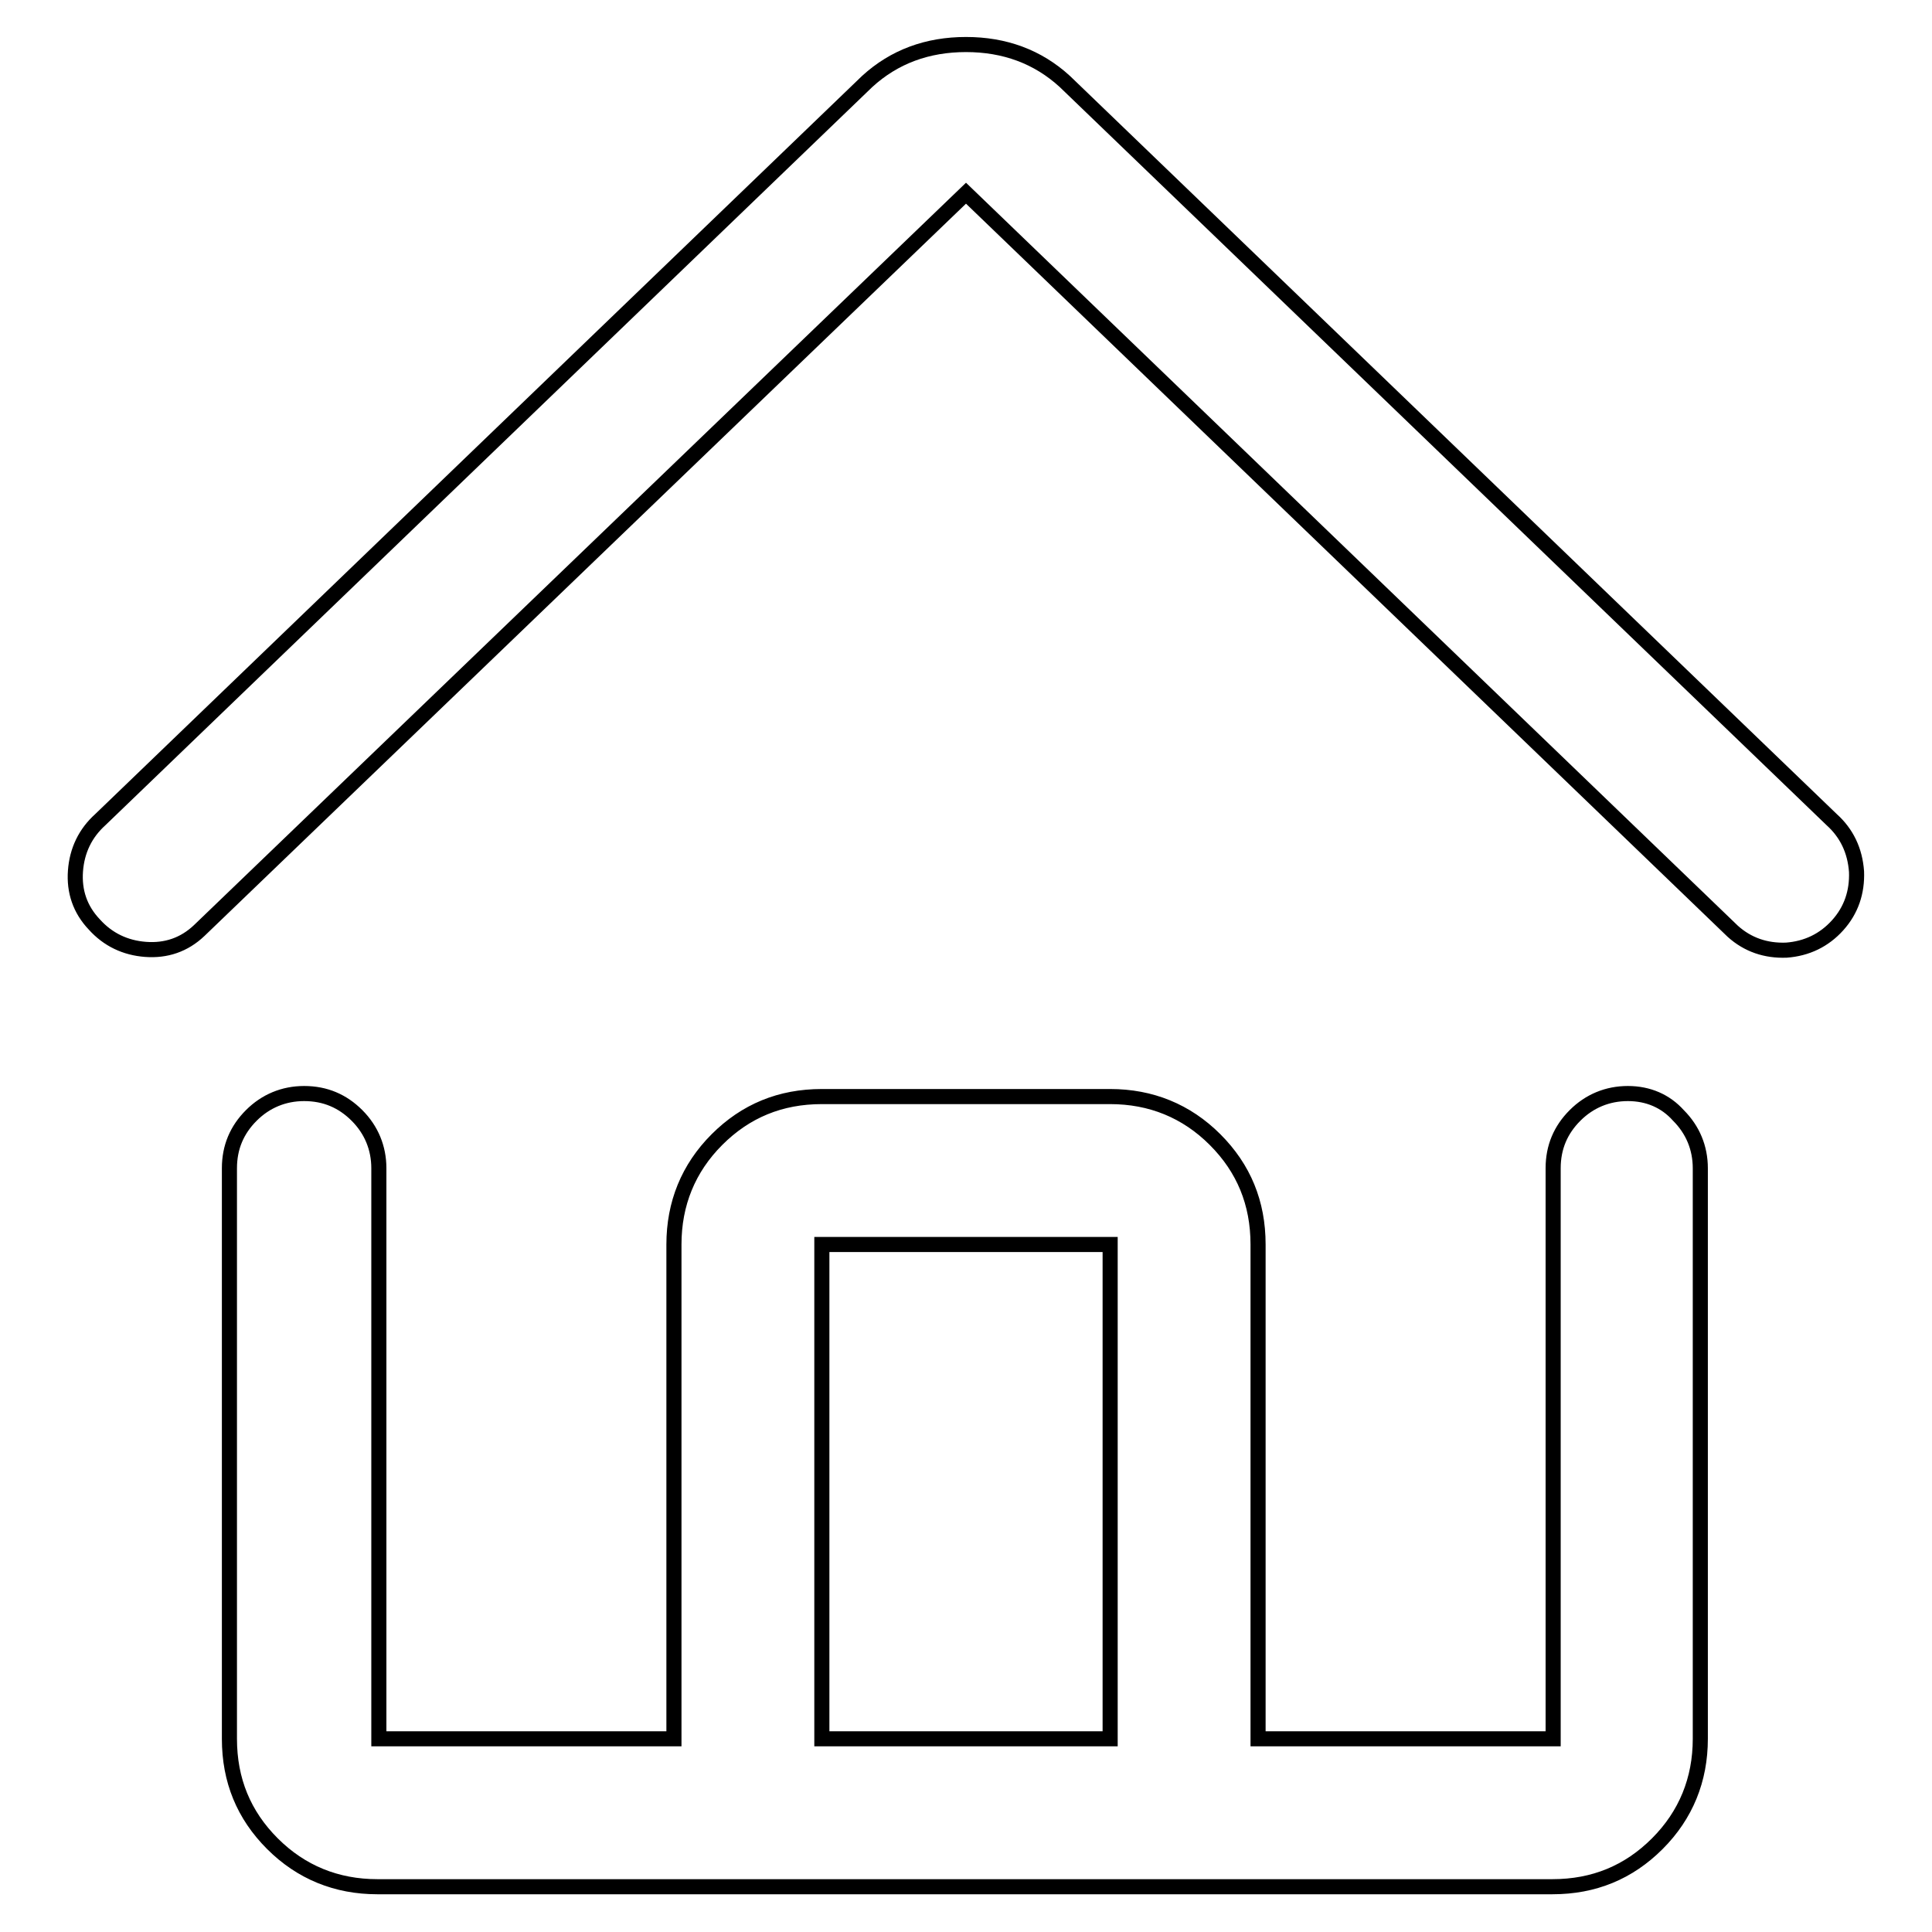 <?xml version="1.0" encoding="utf-8"?>
<!-- Svg Vector Icons : http://www.onlinewebfonts.com/icon -->
<!DOCTYPE svg PUBLIC "-//W3C//DTD SVG 1.1//EN" "http://www.w3.org/Graphics/SVG/1.1/DTD/svg11.dtd">
<svg version="1.1" xmlns="http://www.w3.org/2000/svg" xmlns:xlink="http://www.w3.org/1999/xlink" x="0px" y="0px" viewBox="0 0 256 256" enable-background="new 0 0 256 256" xml:space="preserve">
<g> <path stroke-width="2" fill-opacity="0" stroke="#000000"  d="M242.7,108.6L141.1,10.8c-3.6-3.3-8-4.9-13.1-4.9c-5.1,0-9.5,1.6-13.1,4.9L13.3,108.6 c-2,1.8-3.1,4.1-3.3,6.8c-0.2,2.7,0.6,5.1,2.5,7.1c1.8,2,4.1,3.1,6.8,3.3c2.7,0.2,5.1-0.6,7.1-2.5L128,25.6l101.6,97.8 c2,1.8,4.4,2.6,7.1,2.5c2.7-0.2,5-1.3,6.8-3.3c1.8-2,2.6-4.4,2.5-7.1C245.8,112.7,244.7,110.4,242.7,108.6z M215.7,144.9 c-2.7,0-5.1,1-7,2.9c-1.9,1.9-2.9,4.2-2.9,7v75.6h-39.1v-65.5c0-5.5-1.9-10.1-5.7-13.9s-8.5-5.7-13.9-5.7h-38.2 c-5.5,0-10.1,1.9-13.9,5.7c-3.8,3.8-5.7,8.5-5.7,13.9v65.5H50.2v-75.6c0-2.7-1-5.1-2.9-7c-1.9-1.9-4.2-2.9-7-2.9 c-2.7,0-5.1,1-7,2.9c-1.9,1.9-2.9,4.2-2.9,7v75.6c0,5.5,1.9,10.1,5.7,13.9c3.8,3.8,8.5,5.7,13.9,5.7h155.7c5.5,0,10.1-1.9,13.9-5.7 c3.8-3.8,5.7-8.5,5.7-13.9v-75.6c0-2.7-1-5.1-2.9-7C220.7,145.9,218.4,144.9,215.7,144.9z M108.9,164.9h38.2v65.5h-38.2V164.9z"/></g>
</svg>